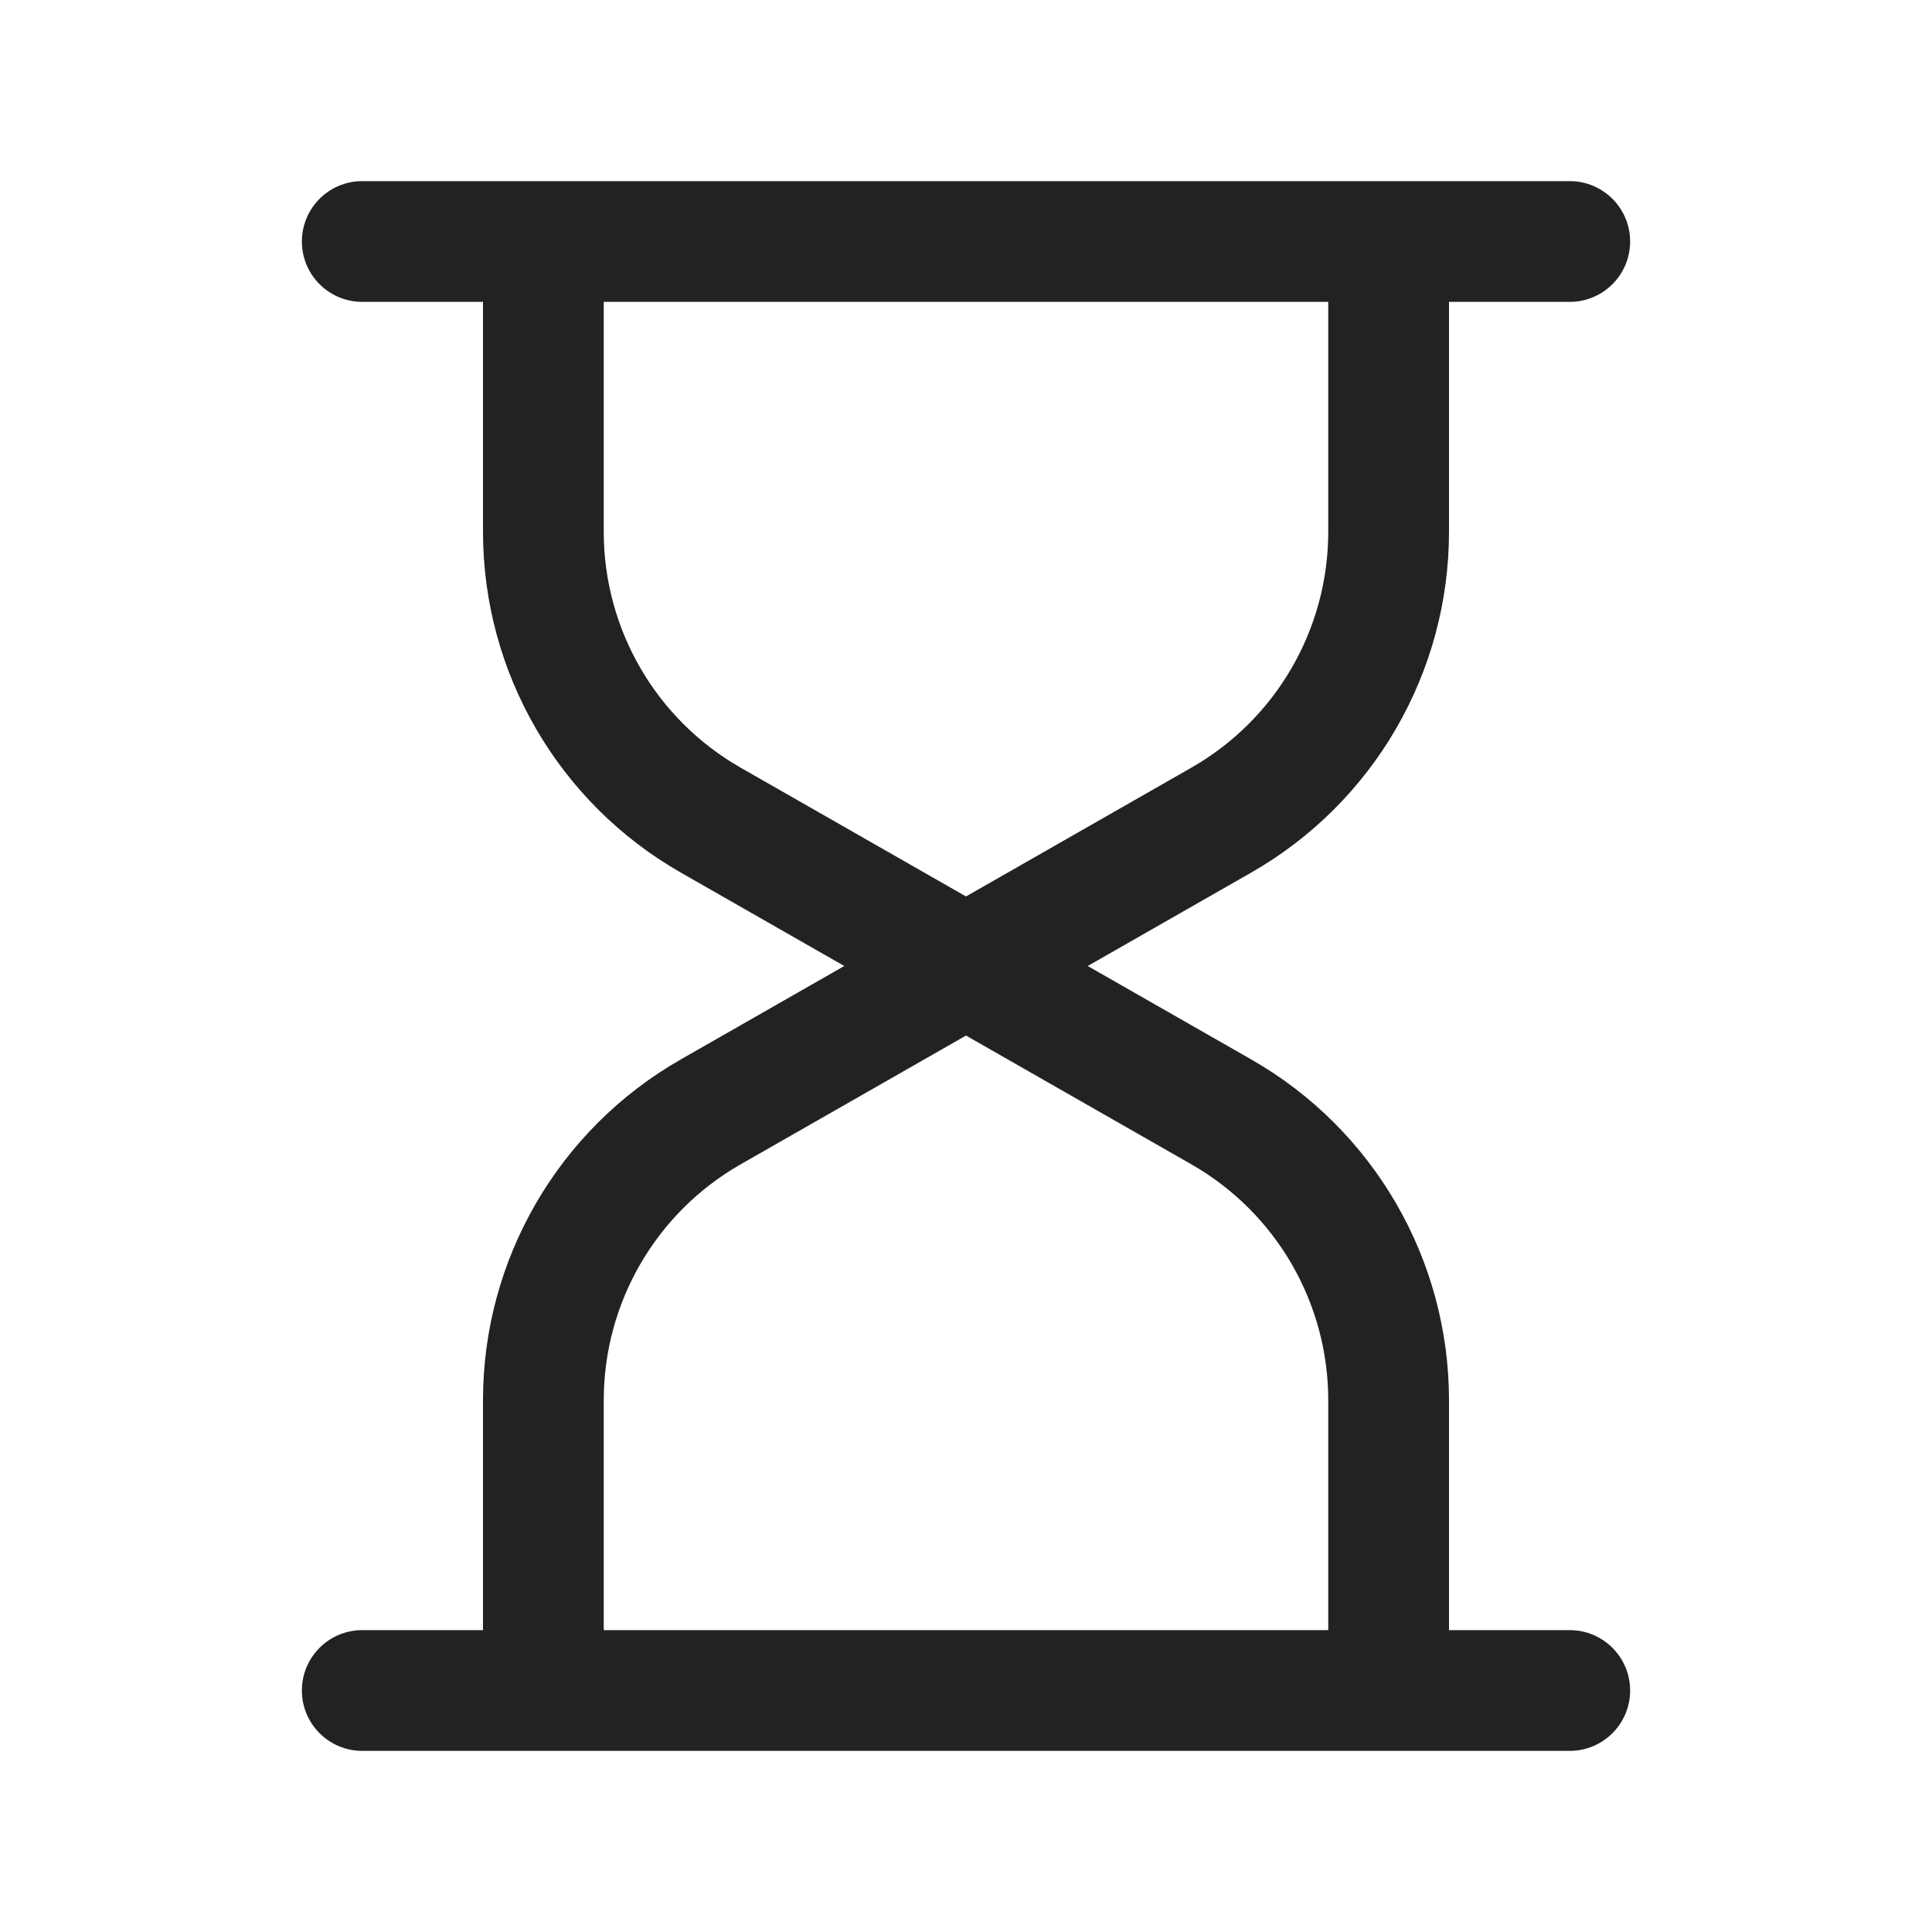 <svg width="32" height="32" viewBox="0 0 32 32" fill="none" xmlns="http://www.w3.org/2000/svg">
<path fill-rule="evenodd" clip-rule="evenodd" d="M6 3C5.448 3 5 3.448 5 4C5 4.552 5.448 5 6 5H8V8.808C8 11.141 9.25 13.294 11.275 14.452L13.984 16L11.275 17.548C9.25 18.705 8 20.859 8 23.192V27H6C5.448 27 5 27.448 5 28C5 28.552 5.448 29 6 29H26C26.552 29 27 28.552 27 28C27 27.448 26.552 27 26 27H24V23.192C24 20.859 22.75 18.705 20.725 17.548L18.016 16L20.725 14.452C22.75 13.294 24 11.141 24 8.808V5H26C26.552 5 27 4.552 27 4C27 3.448 26.552 3 26 3H6ZM22 5H10V8.808C10 10.423 10.865 11.914 12.267 12.715L16 14.848L19.733 12.715C21.135 11.914 22 10.423 22 8.808V5ZM16 17.152L12.267 19.285C10.865 20.086 10 21.577 10 23.192V27H22V23.192C22 21.577 21.135 20.086 19.733 19.285L16 17.152Z" fill="#222222"/>
</svg>
